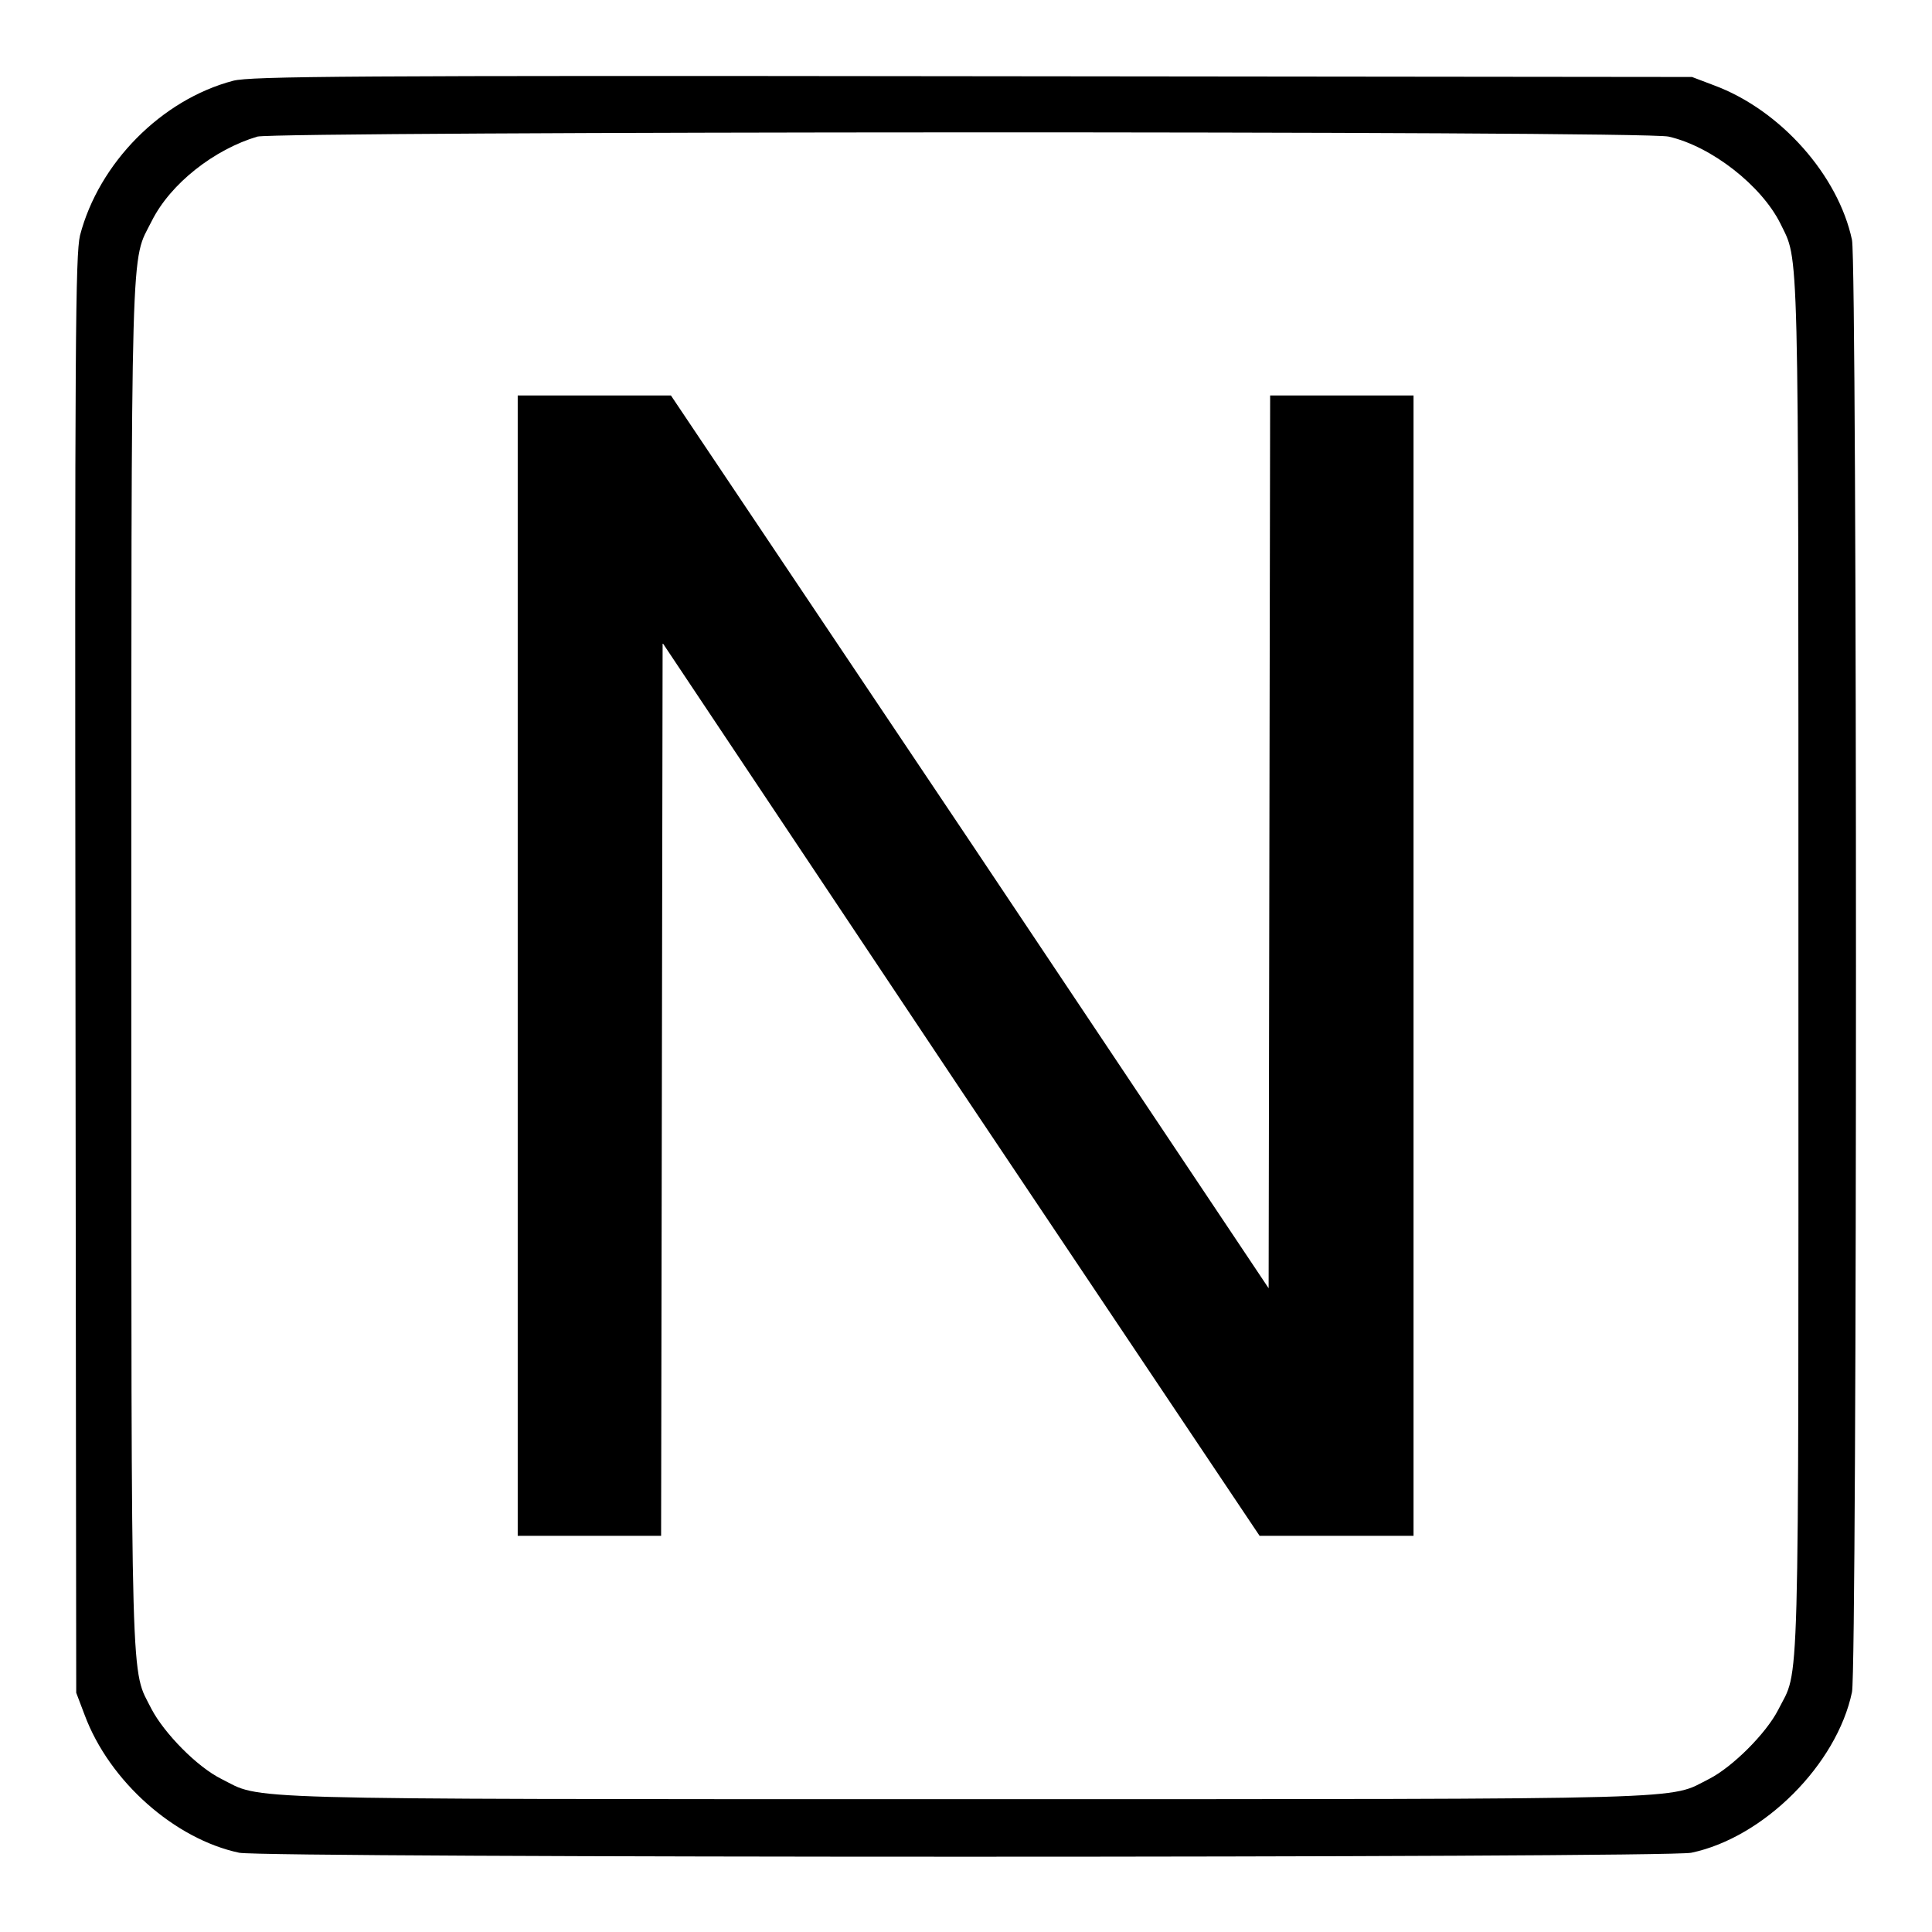 <?xml version="1.0" encoding="utf-8"?>
<!-- Svg Vector Icons : http://www.onlinewebfonts.com/icon -->
<!DOCTYPE svg PUBLIC "-//W3C//DTD SVG 1.1//EN" "http://www.w3.org/Graphics/SVG/1.1/DTD/svg11.dtd">
<svg version="1.1" xmlns="http://www.w3.org/2000/svg" xmlns:xlink="http://www.w3.org/1999/xlink" x="0px" y="0px" viewBox="0 0 256 256" enable-background="new 0 0 256 256" xml:space="preserve">
<g><g><g><path fill="#000000" d="M30.9,10.7c-9.5,2.5-17.8,10.9-20.3,20.5c-0.6,2.6-0.7,13.7-0.6,98l0.1,95.1l1.1,2.9c3.3,8.9,12,16.5,20.5,18.3c3.6,0.7,188.8,0.7,192.4,0c9.6-2,19.3-11.7,21.3-21.3c0.7-3.6,0.7-188.8,0-192.4c-1.8-8.5-9.4-17.2-18.3-20.5l-2.9-1.1l-95.4-0.1C46.4,10,33.2,10.1,30.9,10.7z M221.1,18.1c5.7,1.3,12.3,6.5,14.8,11.5c2.5,5.2,2.4,0.3,2.4,98.4c0,99.9,0.2,92.8-2.7,98.6c-1.6,3.1-6,7.5-9.1,9.1c-5.6,2.8,0.3,2.7-98.6,2.7s-93,0.1-98.6-2.7c-3.2-1.6-7.5-6-9.2-9.2c-2.8-5.6-2.7,0.3-2.7-98.6c0-98.8-0.1-93,2.7-98.6c2.5-5,8.3-9.5,14-11.2C37,17.4,217.8,17.3,221.1,18.1z"/><path fill="#000000" d="M68.6,127.9v75.6h9.5h9.5l0.1-59.1l0.1-59.2l39.5,59.2l39.6,59.1h10.2h10.2v-75.6V52.4h-9.5h-9.5l-0.1,59.2l-0.1,59.1l-39.5-59.1L88.9,52.4H78.7H68.6V127.9z"/></g></g></g>
</svg>